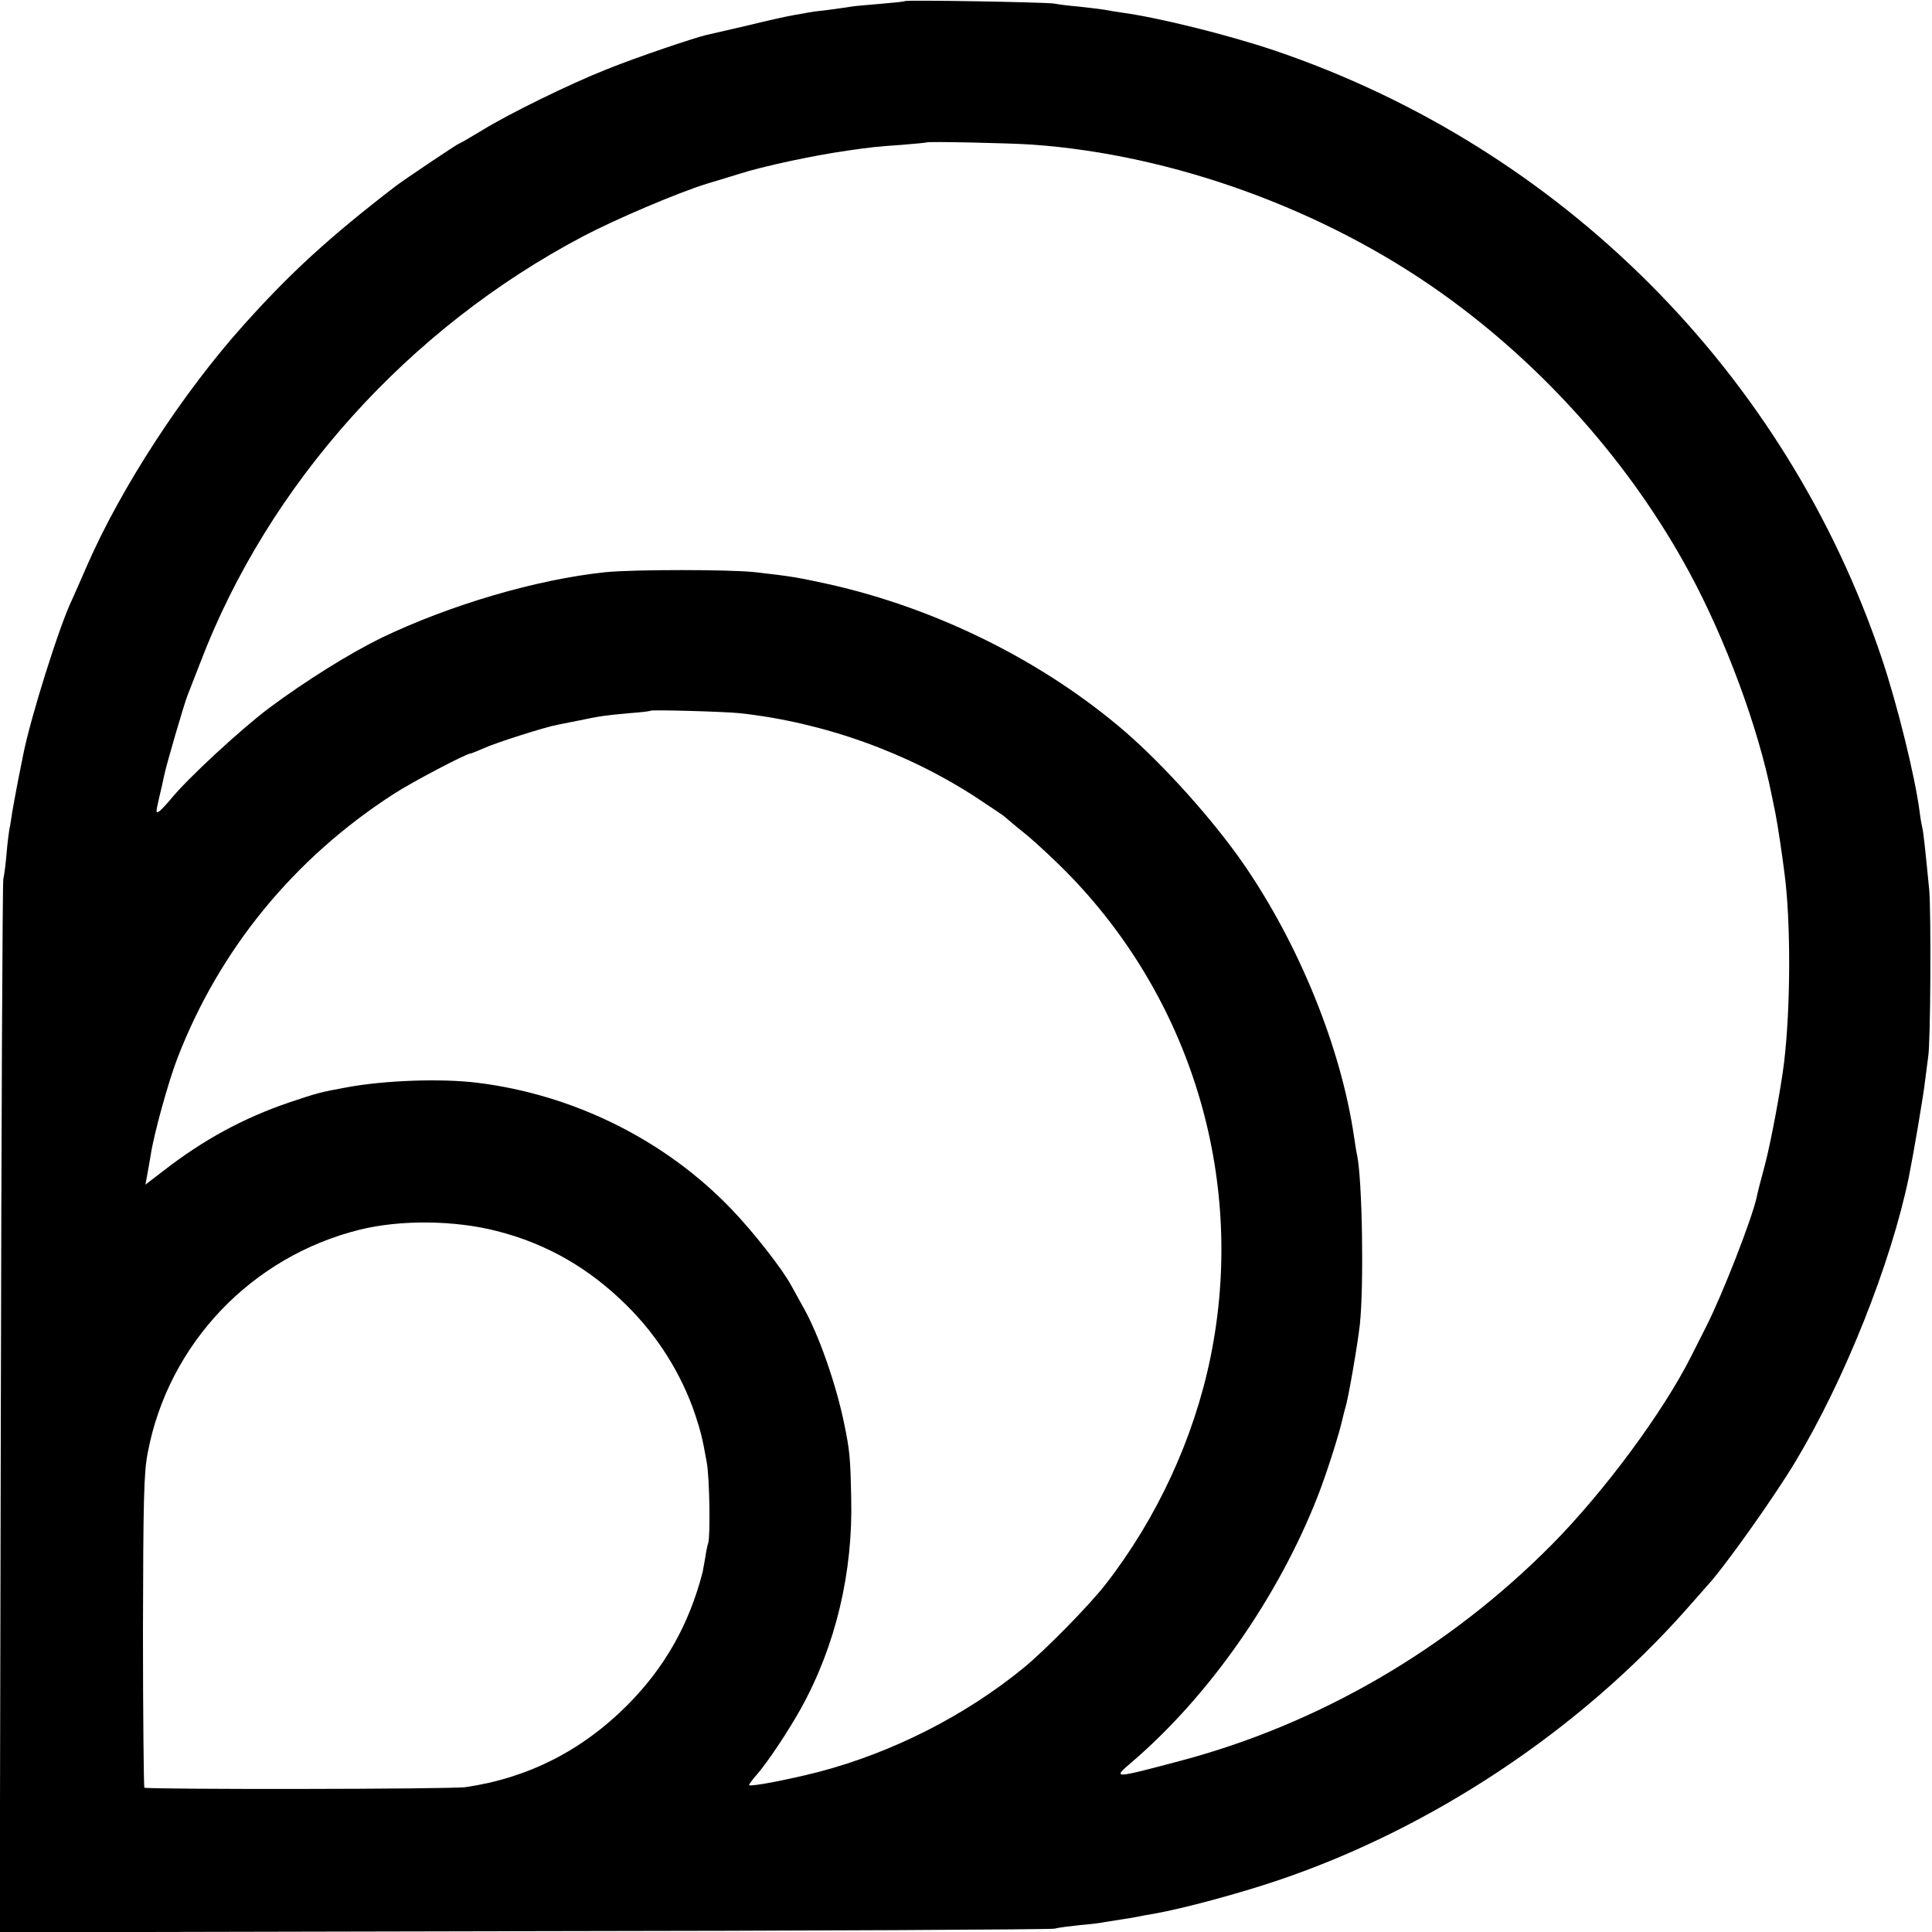 <?xml version="1.0" standalone="no"?>
<!DOCTYPE svg PUBLIC "-//W3C//DTD SVG 20010904//EN"
 "http://www.w3.org/TR/2001/REC-SVG-20010904/DTD/svg10.dtd">
<svg version="1.0" xmlns="http://www.w3.org/2000/svg"
 width="700pt" height="700pt" viewBox="0 0 700 700"
 preserveAspectRatio="xMidYMid meet">
<g transform="translate(0,700) scale(0.1,-0.1)"
fill="#000000" stroke="none">
<path d="M3278 6996 c-1 -2 -42 -6 -89 -10 -47 -4 -95 -8 -105 -10 -10 -2 -48
-7 -84 -12 -36 -4 -67 -8 -70 -9 -3 -1 -25 -5 -50 -9 -25 -4 -101 -21 -170
-38 -69 -16 -135 -31 -147 -34 -40 -8 -264 -84 -367 -126 -131 -52 -350 -159
-449 -220 -43 -26 -81 -48 -83 -48 -5 0 -203 -133 -234 -157 -240 -185 -377
-311 -545 -498 -222 -247 -446 -591 -570 -875 -25 -58 -50 -114 -55 -125 -45
-93 -150 -427 -176 -560 -2 -11 -11 -54 -19 -95 -8 -41 -17 -92 -21 -114 -3
-21 -7 -48 -10 -60 -2 -11 -7 -50 -10 -86 -3 -36 -8 -78 -12 -95 -3 -16 -7
-882 -9 -1923 l-4 -1893 1898 4 c1044 1 1909 6 1923 9 14 4 56 9 93 13 37 3
78 8 90 11 12 2 38 6 57 9 19 3 46 7 60 10 14 3 41 8 60 11 108 19 311 74 450
121 557 188 1090 542 1480 982 36 41 70 79 75 85 62 67 240 317 320 450 179
298 346 717 411 1031 16 79 54 301 59 350 4 33 9 71 11 85 9 46 11 524 4 605
-15 153 -21 210 -25 225 -2 8 -7 35 -10 60 -17 129 -80 384 -136 552 -348
1038 -1164 1854 -2204 2206 -167 56 -419 119 -555 137 -19 3 -46 7 -60 10 -13
2 -54 7 -90 11 -36 3 -76 8 -90 11 -27 5 -536 14 -542 9z m462 -520 c509 -36
1056 -234 1483 -538 371 -264 687 -621 899 -1014 131 -243 248 -559 297 -804
6 -30 14 -66 16 -80 5 -23 22 -136 30 -200 24 -176 23 -490 -1 -690 -11 -91
-48 -291 -70 -373 -14 -51 -27 -102 -29 -114 -18 -81 -123 -350 -182 -467 -20
-39 -44 -88 -55 -109 -102 -203 -315 -491 -506 -684 -374 -377 -840 -648
-1342 -782 -249 -66 -250 -66 -181 -7 281 240 532 599 675 964 32 81 80 232
91 285 2 10 7 26 9 35 11 33 45 231 53 303 15 140 9 523 -10 614 -3 11 -7 41
-11 66 -47 323 -200 700 -404 994 -108 155 -281 348 -422 471 -297 257 -685
450 -1080 538 -115 25 -134 28 -265 43 -92 10 -438 10 -540 0 -251 -26 -566
-119 -815 -239 -116 -57 -273 -155 -406 -254 -101 -76 -293 -253 -355 -329
-13 -16 -32 -36 -40 -43 -15 -11 -15 -7 -3 45 8 32 16 70 19 84 7 36 73 262
85 291 5 13 26 66 46 118 247 647 753 1210 1387 1544 118 62 341 157 447 190
47 14 99 30 115 35 90 29 273 68 400 86 77 11 101 14 190 20 50 4 91 8 92 9 5
4 294 -2 383 -8z m-1060 -2060 c303 -33 608 -142 861 -308 52 -34 96 -64 99
-67 3 -3 37 -32 77 -64 39 -32 113 -101 165 -155 444 -463 632 -1112 504
-1739 -60 -294 -194 -584 -380 -823 -58 -75 -216 -236 -296 -302 -211 -173
-476 -308 -744 -378 -109 -28 -245 -54 -252 -48 -1 2 11 19 28 38 40 46 115
159 160 240 126 228 189 493 182 764 -3 144 -5 169 -25 266 -29 143 -93 327
-150 426 -12 22 -31 56 -42 76 -32 60 -139 196 -214 274 -240 252 -573 418
-924 461 -130 16 -332 9 -469 -16 -99 -18 -110 -21 -214 -56 -164 -56 -310
-135 -455 -248 l-64 -49 6 33 c4 19 9 52 13 74 11 74 64 267 98 354 152 392
421 721 782 954 64 42 264 147 279 147 3 0 25 9 48 19 43 20 223 77 267 85 14
3 50 10 80 16 72 15 91 18 180 26 41 3 76 7 77 9 6 4 263 -3 323 -9z m-881
-1876 c182 -46 336 -135 472 -270 113 -112 199 -250 248 -396 20 -62 25 -79
42 -174 10 -56 13 -266 5 -291 -3 -8 -8 -32 -11 -54 -4 -22 -8 -44 -9 -50 -49
-191 -138 -348 -275 -485 -163 -163 -358 -262 -583 -295 -50 -8 -1157 -9
-1165 -2 -2 3 -5 258 -5 566 1 472 3 574 17 646 74 395 376 713 770 810 147
36 342 34 494 -5z"/>
</g>
</svg>
